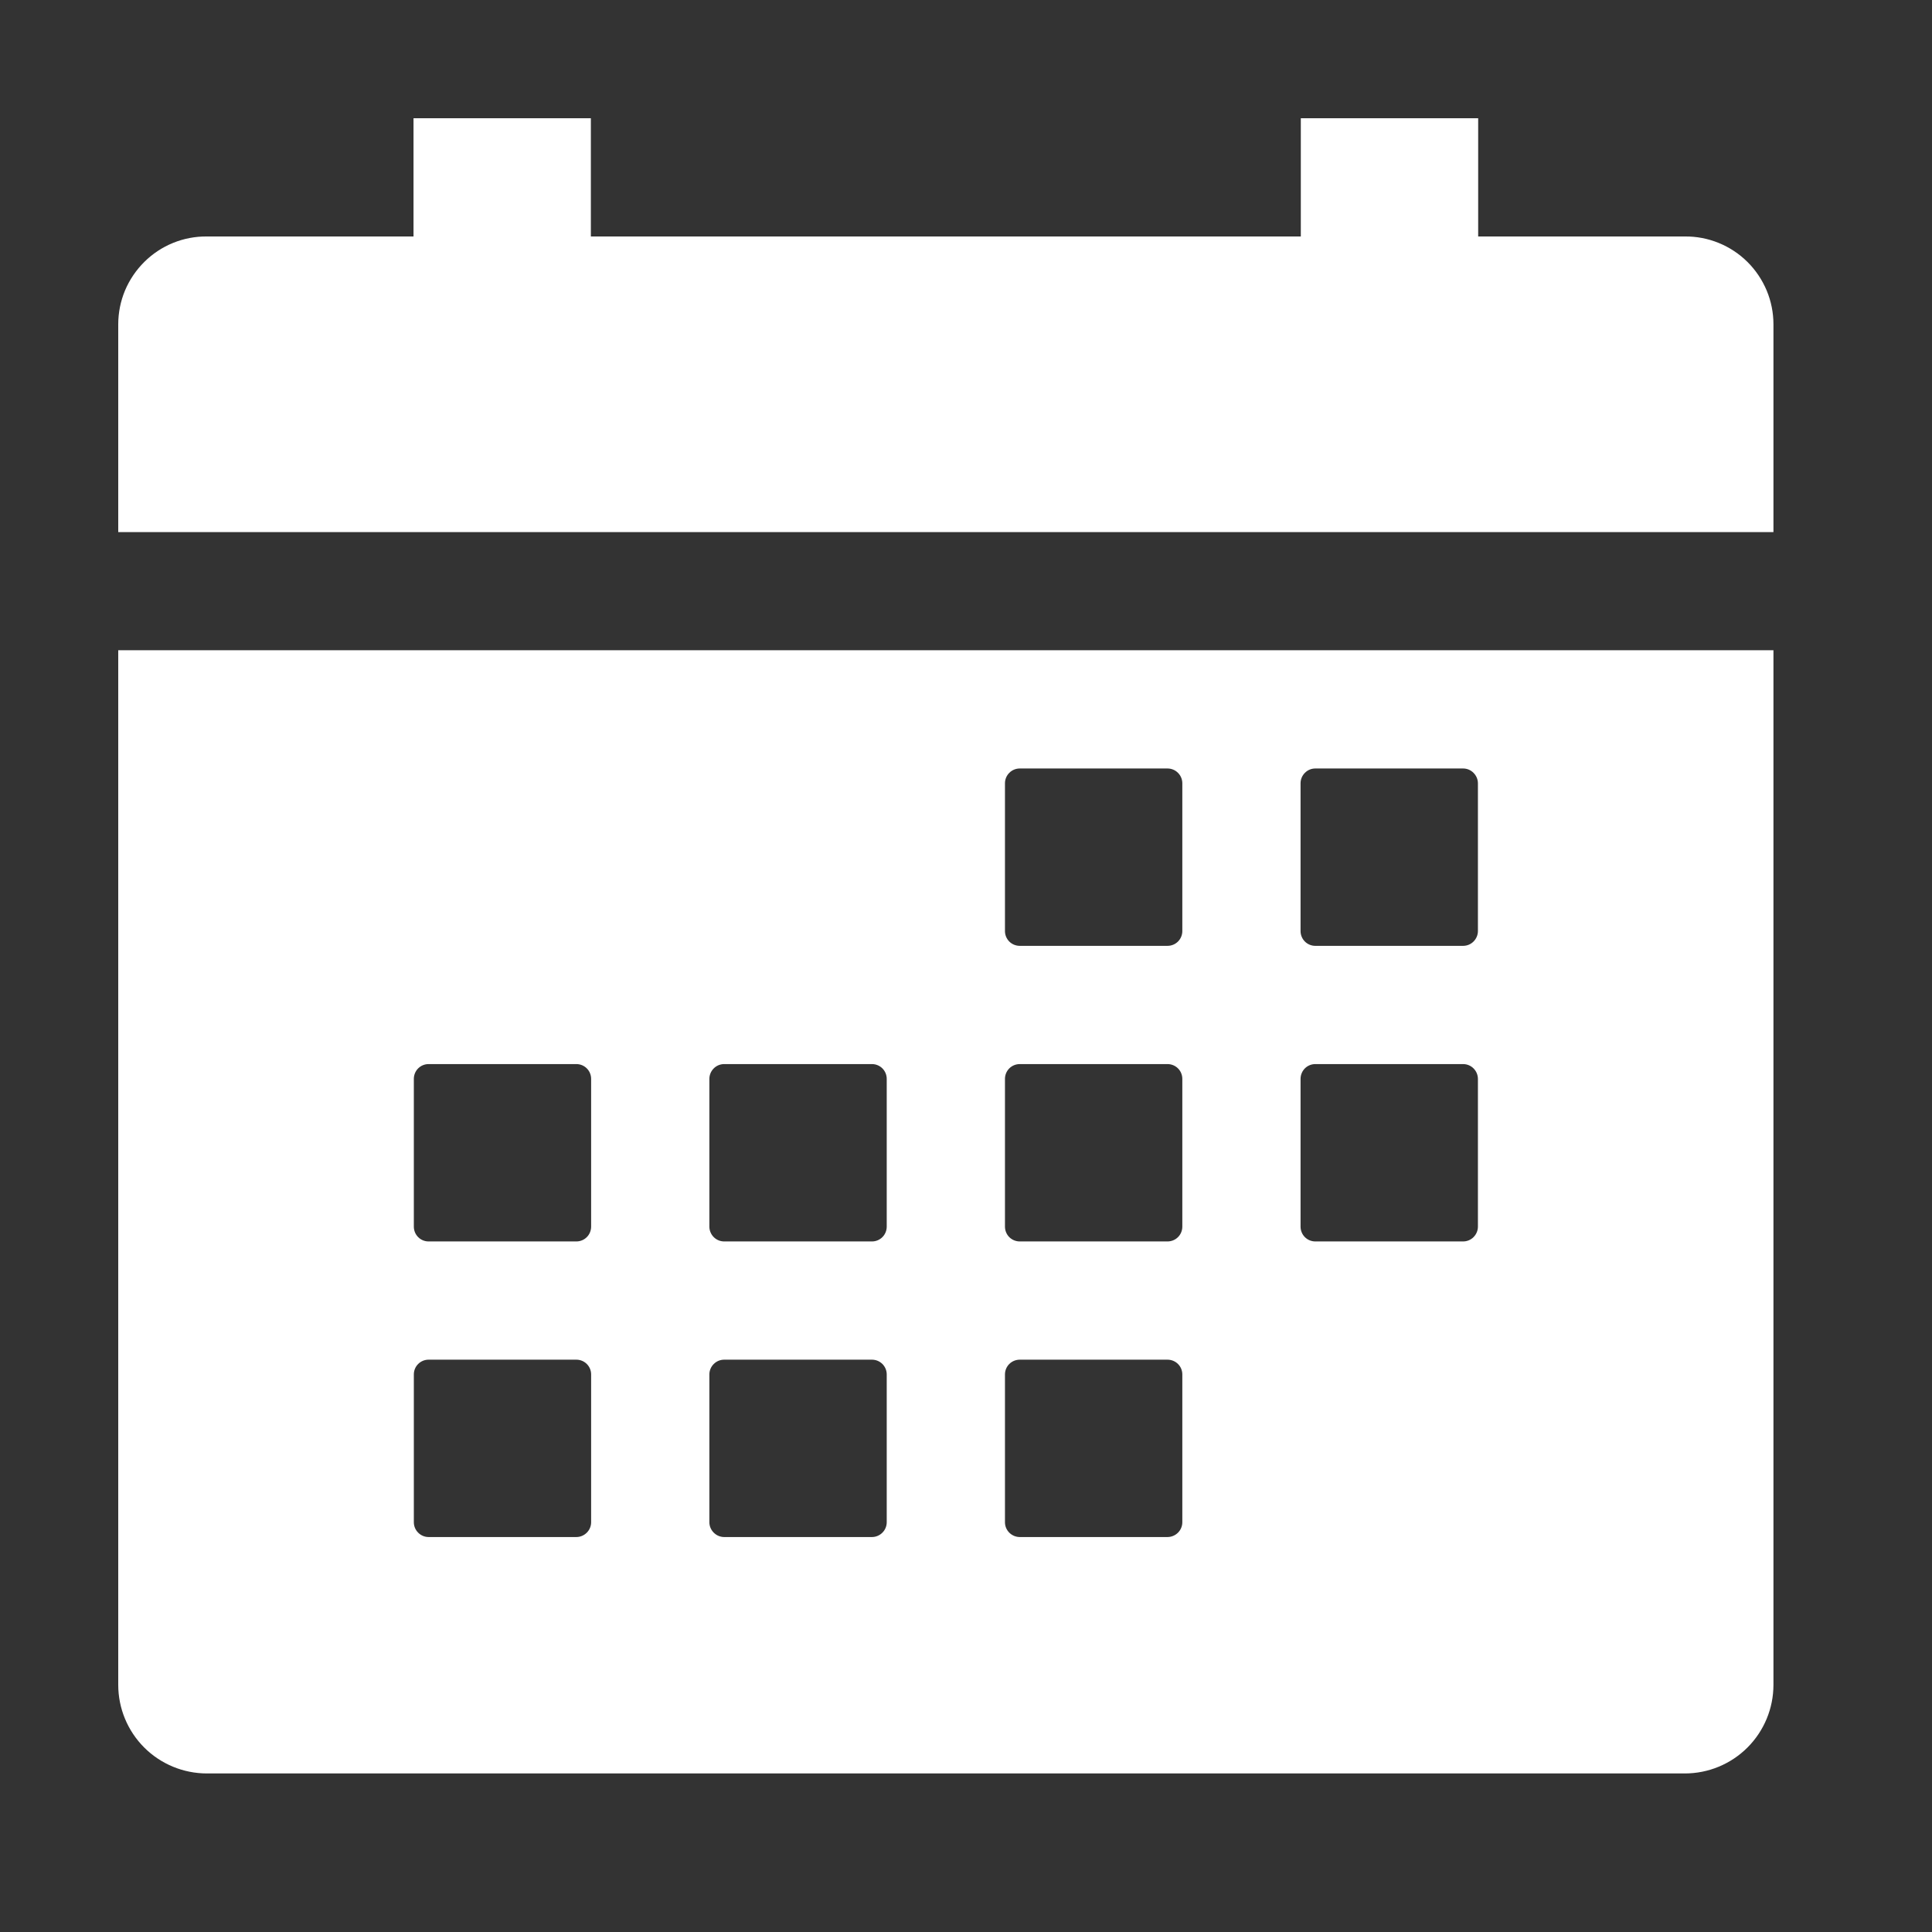 <?xml version="1.0" encoding="UTF-8"?> <svg xmlns="http://www.w3.org/2000/svg" width="30" height="30" viewBox="0 0 30 30" fill="none"><rect x="0" y="0" width="30" height="30" fill="#333333" stroke="none"/> <path d="M1.836 26.162C1.836 26.527 1.981 26.877 2.239 27.135C2.497 27.393 2.848 27.538 3.213 27.538H26.162C26.527 27.538 26.877 27.393 27.135 27.135C27.393 26.877 27.538 26.527 27.538 26.162V10.097H1.836V26.162ZM20.195 12.163C20.195 12.102 20.219 12.044 20.262 12.001C20.305 11.957 20.363 11.933 20.424 11.933H22.719C22.78 11.933 22.838 11.957 22.881 12.001C22.924 12.044 22.949 12.102 22.949 12.163V14.458C22.949 14.518 22.924 14.577 22.881 14.62C22.838 14.663 22.78 14.687 22.719 14.687H20.424C20.363 14.687 20.305 14.663 20.262 14.62C20.219 14.577 20.195 14.518 20.195 14.458V12.163ZM20.195 16.753C20.195 16.692 20.219 16.633 20.262 16.59C20.305 16.547 20.363 16.523 20.424 16.523H22.719C22.78 16.523 22.838 16.547 22.881 16.59C22.924 16.633 22.949 16.692 22.949 16.753V19.047C22.949 19.108 22.924 19.167 22.881 19.21C22.838 19.253 22.78 19.277 22.719 19.277H20.424C20.363 19.277 20.305 19.253 20.262 19.21C20.219 19.167 20.195 19.108 20.195 19.047V16.753ZM15.605 12.163C15.605 12.102 15.629 12.044 15.672 12.001C15.715 11.957 15.774 11.933 15.835 11.933H18.129C18.19 11.933 18.249 11.957 18.292 12.001C18.335 12.044 18.359 12.102 18.359 12.163V14.458C18.359 14.518 18.335 14.577 18.292 14.62C18.249 14.663 18.19 14.687 18.129 14.687H15.835C15.774 14.687 15.715 14.663 15.672 14.62C15.629 14.577 15.605 14.518 15.605 14.458V12.163ZM15.605 16.753C15.605 16.692 15.629 16.633 15.672 16.59C15.715 16.547 15.774 16.523 15.835 16.523H18.129C18.19 16.523 18.249 16.547 18.292 16.59C18.335 16.633 18.359 16.692 18.359 16.753V19.047C18.359 19.108 18.335 19.167 18.292 19.21C18.249 19.253 18.19 19.277 18.129 19.277H15.835C15.774 19.277 15.715 19.253 15.672 19.21C15.629 19.167 15.605 19.108 15.605 19.047V16.753ZM15.605 21.342C15.605 21.281 15.629 21.223 15.672 21.18C15.715 21.137 15.774 21.113 15.835 21.113H18.129C18.19 21.113 18.249 21.137 18.292 21.18C18.335 21.223 18.359 21.281 18.359 21.342V23.637C18.359 23.698 18.335 23.756 18.292 23.799C18.249 23.842 18.19 23.867 18.129 23.867H15.835C15.774 23.867 15.715 23.842 15.672 23.799C15.629 23.756 15.605 23.698 15.605 23.637V21.342ZM11.015 16.753C11.015 16.692 11.04 16.633 11.083 16.59C11.126 16.547 11.184 16.523 11.245 16.523H13.54C13.601 16.523 13.659 16.547 13.702 16.59C13.745 16.633 13.769 16.692 13.769 16.753V19.047C13.769 19.108 13.745 19.167 13.702 19.21C13.659 19.253 13.601 19.277 13.54 19.277H11.245C11.184 19.277 11.126 19.253 11.083 19.21C11.04 19.167 11.015 19.108 11.015 19.047V16.753ZM11.015 21.342C11.015 21.281 11.04 21.223 11.083 21.18C11.126 21.137 11.184 21.113 11.245 21.113H13.54C13.601 21.113 13.659 21.137 13.702 21.18C13.745 21.223 13.769 21.281 13.769 21.342V23.637C13.769 23.698 13.745 23.756 13.702 23.799C13.659 23.842 13.601 23.867 13.54 23.867H11.245C11.184 23.867 11.126 23.842 11.083 23.799C11.04 23.756 11.015 23.698 11.015 23.637V21.342ZM6.426 16.753C6.426 16.692 6.45 16.633 6.493 16.59C6.536 16.547 6.594 16.523 6.655 16.523H8.95C9.011 16.523 9.069 16.547 9.112 16.59C9.155 16.633 9.179 16.692 9.179 16.753V19.047C9.179 19.108 9.155 19.167 9.112 19.21C9.069 19.253 9.011 19.277 8.95 19.277H6.655C6.594 19.277 6.536 19.253 6.493 19.21C6.45 19.167 6.426 19.108 6.426 19.047V16.753ZM6.426 21.342C6.426 21.281 6.45 21.223 6.493 21.18C6.536 21.137 6.594 21.113 6.655 21.113H8.95C9.011 21.113 9.069 21.137 9.112 21.18C9.155 21.223 9.179 21.281 9.179 21.342V23.637C9.179 23.698 9.155 23.756 9.112 23.799C9.069 23.842 9.011 23.867 8.95 23.867H6.655C6.594 23.867 6.536 23.842 6.493 23.799C6.45 23.756 6.426 23.698 6.426 23.637V21.342ZM26.162 3.672H22.953V1.836H20.199V3.672H9.175V1.836H6.421V3.672H3.213C3.033 3.67 2.854 3.704 2.687 3.772C2.52 3.84 2.369 3.94 2.241 4.067C2.113 4.194 2.011 4.345 1.941 4.511C1.872 4.677 1.836 4.855 1.836 5.036V8.262H27.538V5.036C27.538 4.855 27.502 4.677 27.433 4.511C27.363 4.345 27.262 4.194 27.134 4.067C27.006 3.94 26.854 3.84 26.687 3.772C26.52 3.704 26.342 3.67 26.162 3.672Z" fill="white"></path> </svg> 